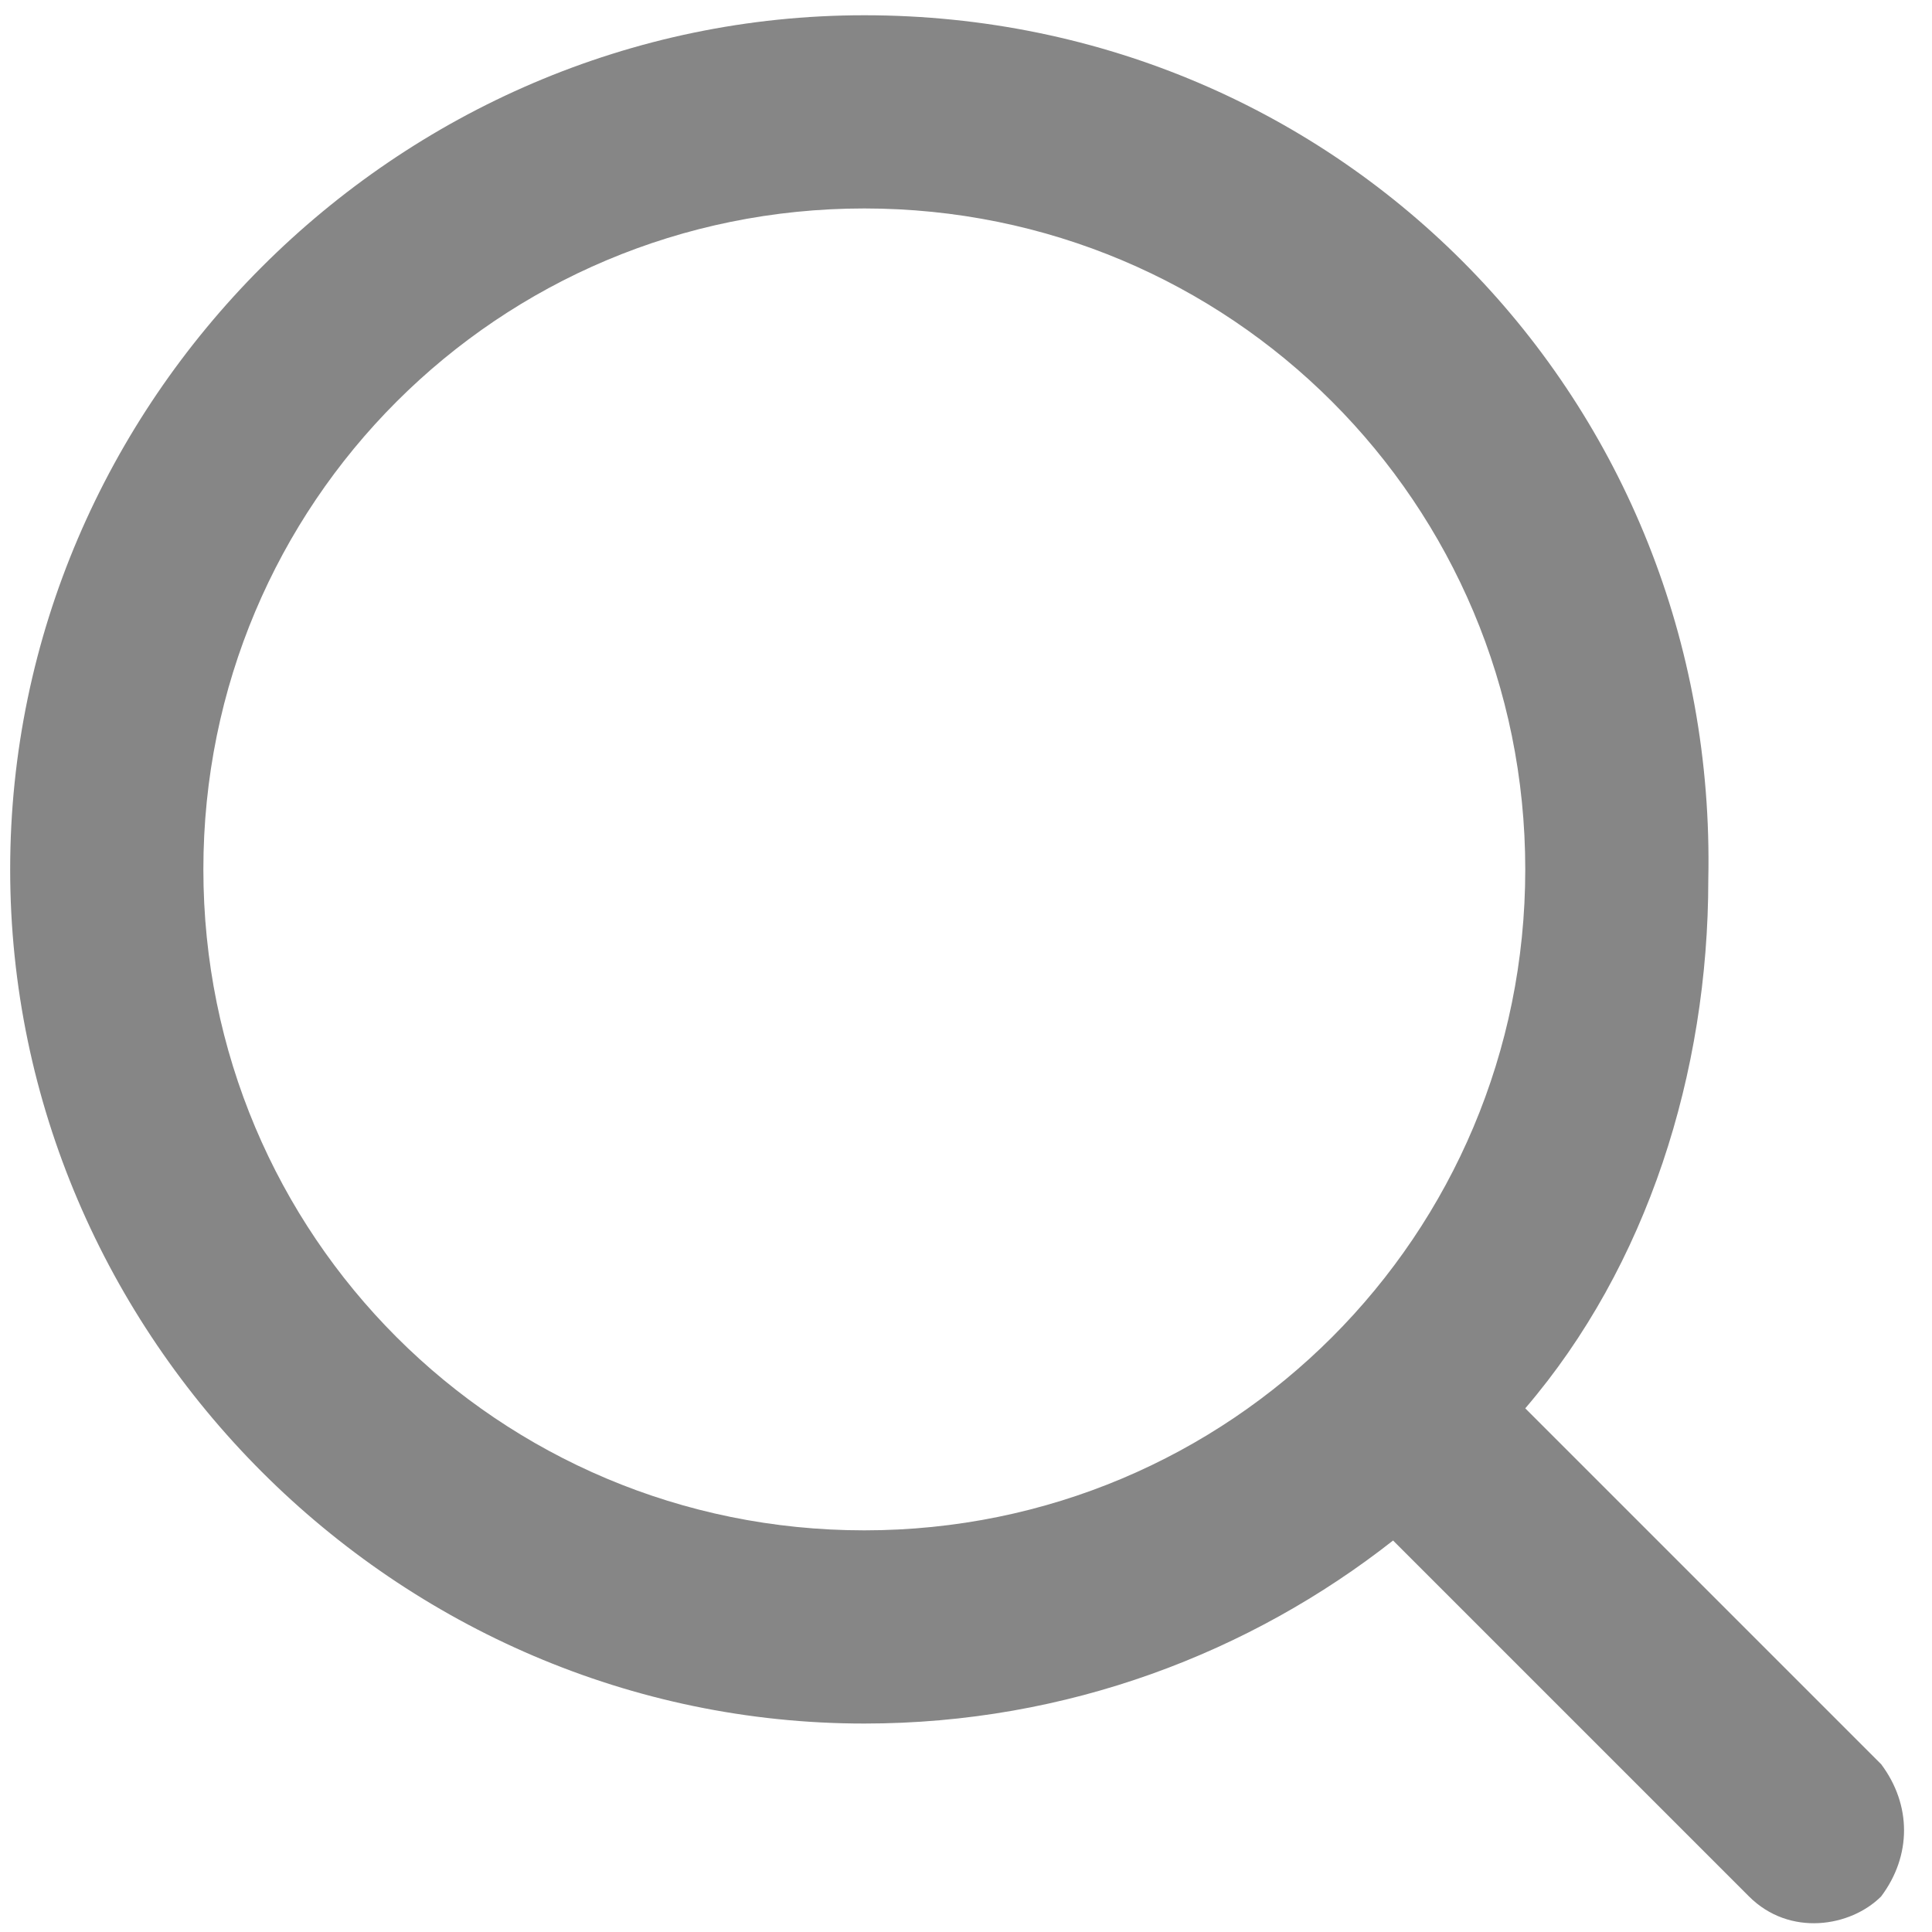 <?xml version="1.0" encoding="utf-8"?>
<!-- Generator: Adobe Illustrator 19.0.0, SVG Export Plug-In . SVG Version: 6.00 Build 0)  -->
<svg version="1.1" id="Layer_1" xmlns="http://www.w3.org/2000/svg" xmlns:xlink="http://www.w3.org/1999/xlink" x="0px" y="0px"
	 width="19px" height="19px" viewBox="0 0 19 19" style="enable-background:new 0 0 19 19;" xml:space="preserve">
<style type="text/css">
	.st0{fill:#868686;}
</style>
<g id="layer1" transform="translate(0 -290.65)">
	<path id="circle2017" vector-effect="none" class="st0" d="M8.5,290.8c-4.6,0-8.4,3.8-8.4,8.4c0,4.6,3.8,8.4,8.4,8.4
		c2,0,3.8-0.7,5.2-1.8l3.5,3.5c0.4,0.4,1,0.3,1.3,0c0.3-0.4,0.3-0.9,0-1.3l-3.5-3.5c1.2-1.4,1.8-3.3,1.8-5.2
		C16.9,294.6,13.2,290.8,8.5,290.8L8.5,290.8z M8.5,292.7c3.6,0,6.5,2.9,6.5,6.5s-2.9,6.5-6.5,6.5c-3.6,0-6.5-2.9-6.5-6.5
		C2,295.6,4.9,292.7,8.5,292.7L8.5,292.7z"/>
</g>
</svg>
